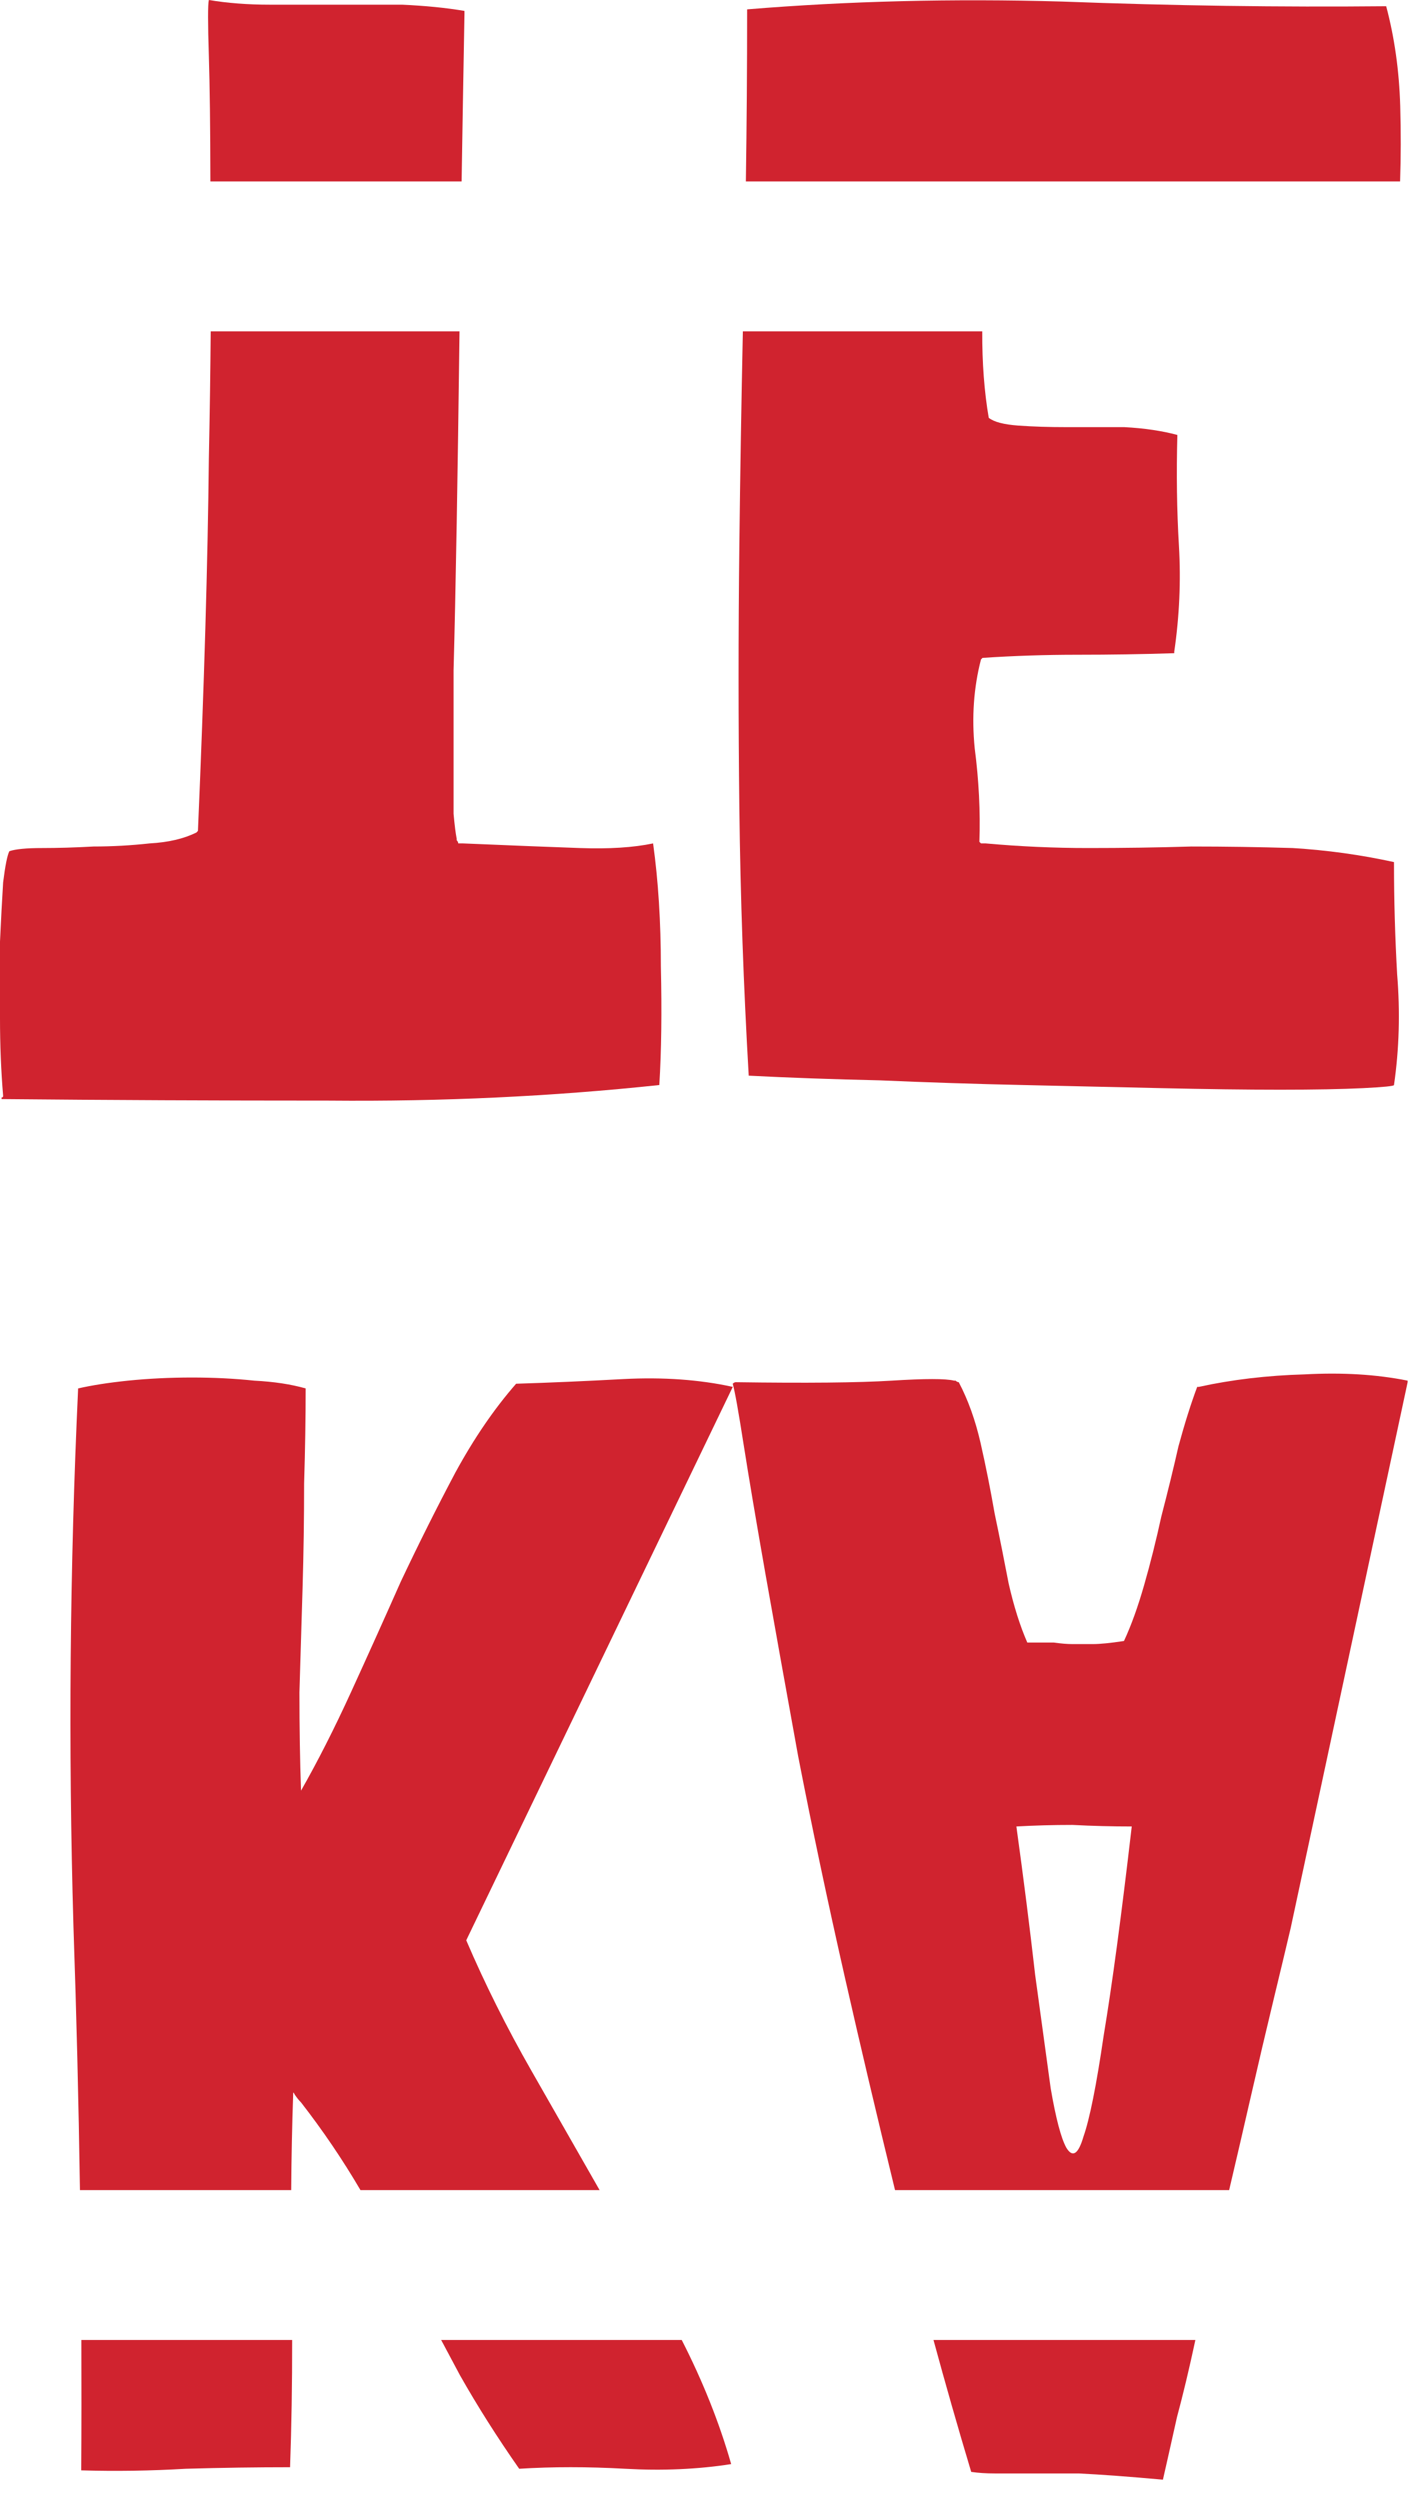 <?xml version="1.0" encoding="utf-8"?>
<svg xmlns="http://www.w3.org/2000/svg" fill="none" height="100%" overflow="visible" preserveAspectRatio="none" style="display: block;" viewBox="0 0 31 55" width="100%">
<g id="Group 5">
<path clip-rule="evenodd" d="M28.398 42.407C28.307 42.796 28.181 43.322 28.021 43.985C27.861 44.648 27.689 45.38 27.506 46.18C27.359 46.823 27.205 47.489 27.043 48.177H19.692C19.299 46.567 18.931 45.009 18.59 43.505C18.201 41.79 17.859 40.167 17.561 38.635C17.287 37.126 17.047 35.789 16.841 34.623C16.636 33.457 16.476 32.508 16.361 31.777C16.247 31.045 16.167 30.599 16.121 30.439C16.144 30.416 16.167 30.405 16.19 30.405C17.744 30.428 18.887 30.416 19.619 30.371C20.351 30.325 20.808 30.325 20.991 30.371H21.025C21.048 30.393 21.071 30.405 21.094 30.405C21.299 30.794 21.459 31.239 21.574 31.742C21.688 32.245 21.791 32.76 21.882 33.285C21.997 33.834 22.099 34.349 22.191 34.829C22.305 35.332 22.442 35.766 22.602 36.132H23.186C23.346 36.155 23.483 36.166 23.597 36.166H24.043C24.203 36.166 24.431 36.143 24.729 36.098C24.889 35.755 25.037 35.343 25.174 34.863C25.312 34.383 25.437 33.88 25.552 33.354C25.689 32.828 25.815 32.314 25.929 31.811C26.066 31.308 26.203 30.874 26.34 30.508H26.375C27.106 30.348 27.884 30.256 28.707 30.233C29.53 30.188 30.284 30.233 30.97 30.371V30.405L28.398 42.407ZM24.9 40.178C24.466 40.178 24.031 40.167 23.597 40.144C23.163 40.144 22.751 40.156 22.362 40.178C22.523 41.344 22.66 42.43 22.774 43.436C22.911 44.442 23.025 45.277 23.117 45.94C23.231 46.603 23.346 47.037 23.46 47.243C23.597 47.471 23.723 47.392 23.837 47.003C23.974 46.614 24.123 45.871 24.283 44.774C24.466 43.676 24.672 42.145 24.9 40.178Z" fill="url(#paint0_linear_0_338)" fill-rule="evenodd" id="Vector"/>
<path d="M25.894 53.176C26.029 52.674 26.165 52.106 26.3 51.474H20.538C20.802 52.444 21.078 53.412 21.368 54.376C21.528 54.399 21.699 54.41 21.882 54.41H23.734C24.214 54.433 24.831 54.479 25.586 54.547C25.654 54.25 25.757 53.793 25.894 53.176Z" fill="url(#paint1_linear_0_338)" id="Vector_2"/>
<path d="M16.087 54.204C15.827 53.294 15.464 52.384 14.999 51.474H9.706L10.12 52.25C10.508 52.935 10.943 53.621 11.423 54.307C12.154 54.261 12.932 54.261 13.755 54.307C14.578 54.353 15.355 54.319 16.087 54.204Z" fill="url(#paint2_linear_0_338)" id="Vector_3"/>
<path d="M6.451 46.043C6.427 46.735 6.412 47.446 6.407 48.177H1.759C1.73 46.239 1.682 44.305 1.616 42.373C1.501 38.418 1.536 34.474 1.719 30.542C2.016 30.474 2.382 30.416 2.816 30.371C3.273 30.325 3.742 30.302 4.222 30.302C4.702 30.302 5.159 30.325 5.594 30.371C6.028 30.393 6.405 30.451 6.725 30.542C6.725 31.182 6.714 31.88 6.691 32.634C6.691 33.388 6.68 34.154 6.657 34.932C6.634 35.709 6.611 36.475 6.588 37.229C6.588 38.007 6.6 38.727 6.623 39.39C6.988 38.749 7.354 38.029 7.72 37.229C8.086 36.429 8.452 35.617 8.817 34.794C9.206 33.971 9.606 33.171 10.018 32.394C10.429 31.639 10.875 30.988 11.355 30.439C12.087 30.416 12.875 30.382 13.721 30.336C14.59 30.291 15.39 30.348 16.122 30.508L10.258 42.682C10.669 43.642 11.149 44.602 11.698 45.562L13.192 48.177H7.93L7.926 48.169C7.537 47.506 7.103 46.866 6.623 46.248C6.577 46.203 6.531 46.145 6.485 46.077C6.463 46.031 6.451 46.02 6.451 46.043Z" fill="url(#paint3_linear_0_338)" id="Vector_4"/>
<path d="M6.382 54.273C6.414 53.373 6.429 52.44 6.428 51.474H1.79C1.793 52.429 1.793 53.385 1.787 54.342C2.542 54.364 3.307 54.353 4.085 54.307C4.885 54.284 5.651 54.273 6.382 54.273Z" fill="url(#paint4_linear_0_338)" id="Vector_5"/>
<path d="M7.236 24.211C9.728 24.234 12.151 24.119 14.506 23.868C14.552 23.114 14.563 22.245 14.54 21.262C14.54 20.279 14.483 19.376 14.369 18.553C13.934 18.644 13.397 18.678 12.757 18.655C12.117 18.633 11.26 18.598 10.185 18.553H10.082C10.082 18.53 10.071 18.507 10.048 18.484V18.45C10.025 18.335 10.002 18.152 9.979 17.901V14.746C10.002 13.923 10.025 12.848 10.048 11.523C10.069 10.338 10.089 8.927 10.11 7.289H4.636C4.629 8.14 4.616 9.071 4.595 10.082C4.572 12.346 4.492 15.078 4.355 18.278L4.321 18.313C4.047 18.45 3.704 18.53 3.292 18.553C2.881 18.598 2.469 18.621 2.058 18.621C1.646 18.644 1.269 18.655 0.926 18.655C0.583 18.655 0.343 18.678 0.206 18.724C0.16 18.816 0.114 19.044 0.069 19.41C0.046 19.776 0.023 20.21 0 20.713V22.393C0 22.988 0.023 23.559 0.069 24.108C0.069 24.131 0.057 24.142 0.034 24.142V24.177C2.366 24.2 4.767 24.211 7.236 24.211Z" fill="url(#paint5_linear_0_338)" id="Vector_6"/>
<path d="M4.629 3.991C4.627 2.798 4.615 1.879 4.595 1.235C4.572 0.503 4.572 0.091 4.595 0C5.007 0.069 5.453 0.103 5.933 0.103H8.848C9.351 0.126 9.808 0.171 10.219 0.24V0.309C10.195 1.629 10.174 2.857 10.156 3.991H4.629Z" fill="url(#paint6_linear_0_338)" id="Vector_7"/>
<path d="M16.41 3.991C16.429 2.739 16.438 1.477 16.438 0.206C18.656 0.023 20.965 -0.034 23.365 0.034C25.789 0.126 28.166 0.16 30.498 0.137C30.681 0.823 30.784 1.555 30.807 2.332C30.823 2.903 30.822 3.456 30.804 3.991H16.41Z" fill="url(#paint7_linear_0_338)" id="Vector_8"/>
<path d="M21.611 7.289C21.608 7.983 21.655 8.617 21.754 9.191C21.868 9.282 22.086 9.339 22.406 9.362C22.726 9.385 23.08 9.396 23.469 9.396H24.738C25.172 9.419 25.561 9.476 25.904 9.568C25.881 10.414 25.892 11.225 25.938 12.003C25.983 12.78 25.949 13.557 25.835 14.335V14.369C25.126 14.392 24.418 14.403 23.709 14.403C23 14.403 22.303 14.426 21.617 14.472L21.583 14.506C21.423 15.123 21.377 15.775 21.445 16.461C21.537 17.169 21.571 17.855 21.548 18.518L21.583 18.553H21.686C22.44 18.621 23.194 18.655 23.949 18.655C24.703 18.655 25.458 18.644 26.212 18.621C26.967 18.621 27.71 18.633 28.441 18.655C29.196 18.701 29.939 18.804 30.67 18.964V18.998C30.67 19.799 30.693 20.61 30.739 21.433C30.807 22.256 30.785 23.068 30.67 23.868C30.67 23.891 30.442 23.914 29.984 23.937C29.527 23.959 28.921 23.971 28.167 23.971C27.412 23.971 26.544 23.959 25.561 23.937C24.578 23.914 23.56 23.891 22.509 23.868C21.457 23.845 20.405 23.811 19.354 23.765C18.325 23.742 17.364 23.708 16.473 23.662C16.359 21.696 16.29 19.741 16.267 17.798C16.244 15.855 16.244 13.912 16.267 11.968C16.285 10.416 16.311 8.856 16.344 7.289H21.611Z" fill="url(#paint8_linear_0_338)" id="Vector_9"/>
</g>
<defs>
<linearGradient gradientUnits="userSpaceOnUse" id="paint0_linear_0_338" x1="39.728" x2="79.186" y1="980.88" y2="921.053">
<stop stop-color="#D34747"/>
<stop offset="1" stop-color="#D0232F"/>
</linearGradient>
<linearGradient gradientUnits="userSpaceOnUse" id="paint1_linear_0_338" x1="39.728" x2="79.186" y1="995.795" y2="935.969">
<stop stop-color="#D34747"/>
<stop offset="1" stop-color="#D0232F"/>
</linearGradient>
<linearGradient gradientUnits="userSpaceOnUse" id="paint2_linear_0_338" x1="39.728" x2="79.185" y1="995.99" y2="936.164">
<stop stop-color="#D34747"/>
<stop offset="1" stop-color="#D0232F"/>
</linearGradient>
<linearGradient gradientUnits="userSpaceOnUse" id="paint3_linear_0_338" x1="39.729" x2="79.186" y1="980.983" y2="921.156">
<stop stop-color="#D34747"/>
<stop offset="1" stop-color="#D0232F"/>
</linearGradient>
<linearGradient gradientUnits="userSpaceOnUse" id="paint4_linear_0_338" x1="39.729" x2="79.186" y1="995.978" y2="936.152">
<stop stop-color="#D34747"/>
<stop offset="1" stop-color="#D0232F"/>
</linearGradient>
<linearGradient gradientUnits="userSpaceOnUse" id="paint5_linear_0_338" x1="39.729" x2="79.186" y1="981.923" y2="922.097">
<stop stop-color="#D34747"/>
<stop offset="1" stop-color="#D0232F"/>
</linearGradient>
<linearGradient gradientUnits="userSpaceOnUse" id="paint6_linear_0_338" x1="39.729" x2="79.186" y1="994.877" y2="935.051">
<stop stop-color="#D34747"/>
<stop offset="1" stop-color="#D0232F"/>
</linearGradient>
<linearGradient gradientUnits="userSpaceOnUse" id="paint7_linear_0_338" x1="39.728" x2="79.185" y1="994.843" y2="935.017">
<stop stop-color="#D34747"/>
<stop offset="1" stop-color="#D0232F"/>
</linearGradient>
<linearGradient gradientUnits="userSpaceOnUse" id="paint8_linear_0_338" x1="39.728" x2="79.186" y1="982.186" y2="922.36">
<stop stop-color="#D34747"/>
<stop offset="1" stop-color="#D0232F"/>
</linearGradient>
</defs>
</svg>